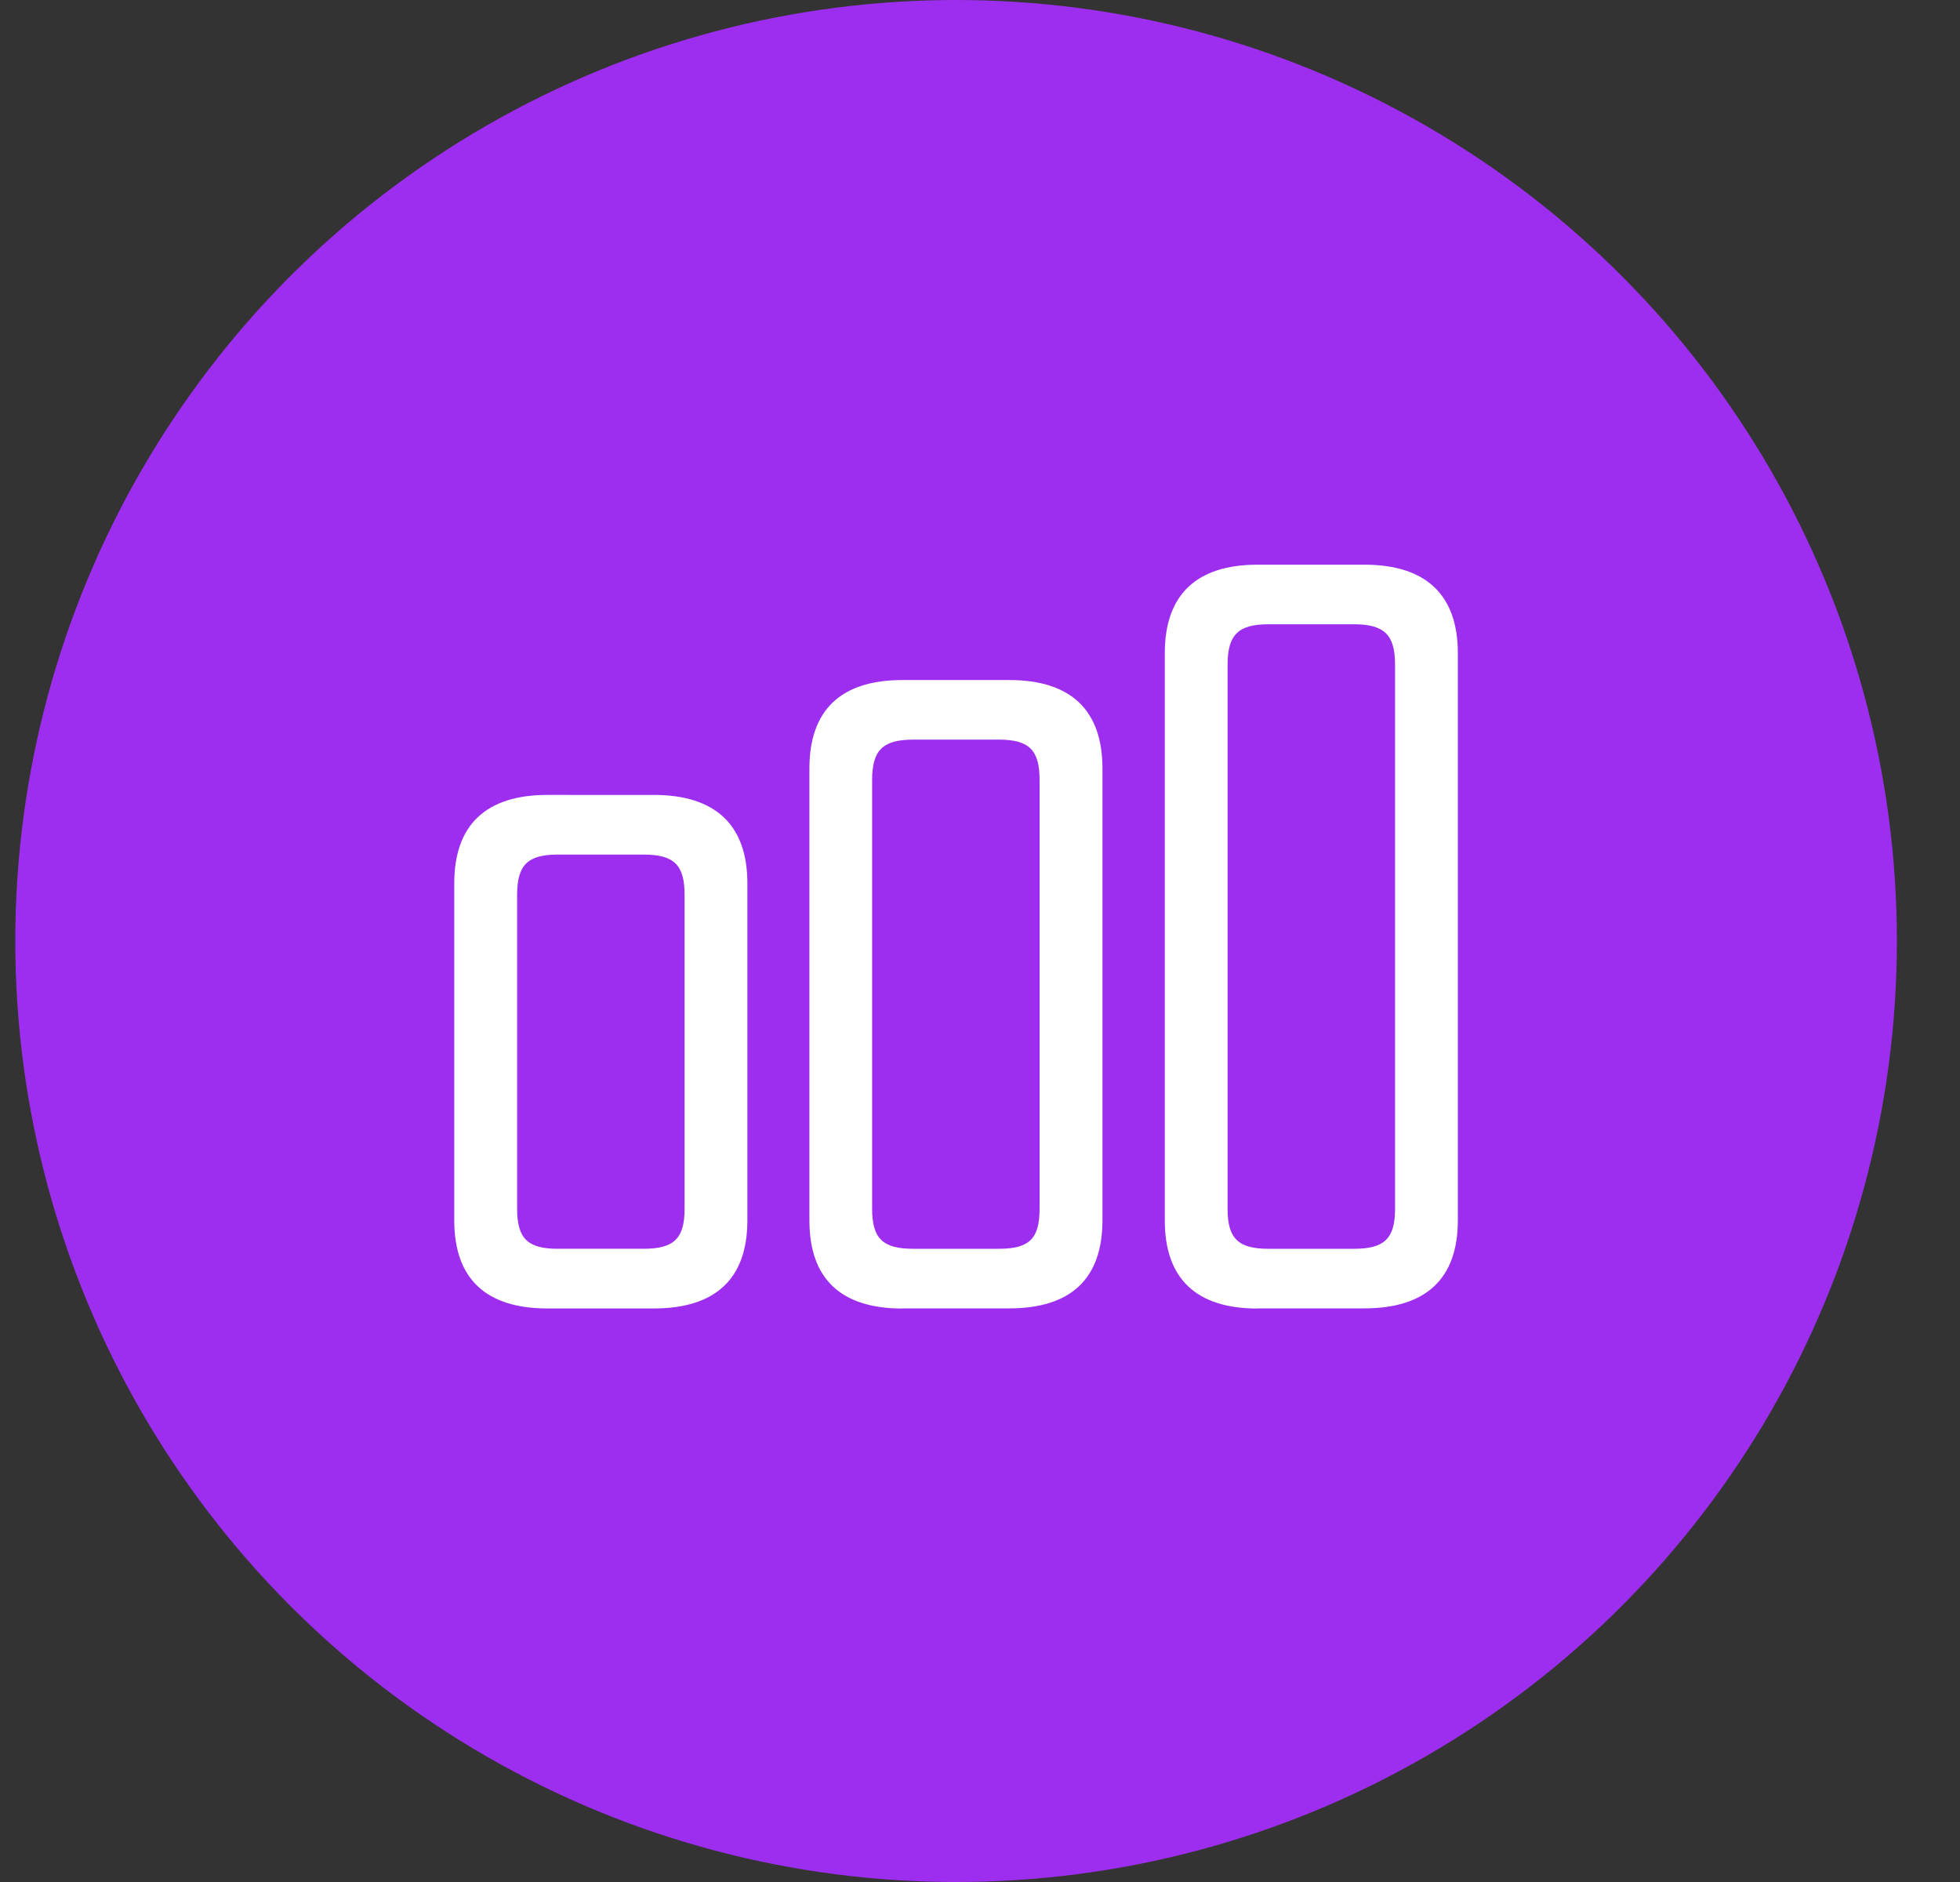 <?xml version="1.0" encoding="UTF-8"?> <svg xmlns="http://www.w3.org/2000/svg" fill="none" viewBox="0 0 25 24"><rect x="0" y="0" width="25" height="24" fill="#333333" stroke="none"/><g clip-path="url(#clip0_4763_718)"><circle cx="12.195" cy="12" r="12" fill="#9E2EEF"></circle><g clip-path="url(#clip1_4763_718)"><path fill="#fff" d="M6.984 16.686h1.355c.786 0 1.194-.378 1.194-1.124v-4.297c0-.745-.408-1.128-1.194-1.128H6.984c-.786 0-1.19.383-1.19 1.128v4.297c0 .746.404 1.124 1.19 1.124Zm.13-.761c-.382 0-.518-.131-.518-.509v-4.005c0-.382.136-.513.519-.513h1.093c.388 0 .524.13.524.514v4.004c0 .378-.136.509-.524.509H7.115Zm4.398.76h1.36c.786 0 1.19-.377 1.19-1.123V9.8c0-.745-.404-1.128-1.19-1.128h-1.36c-.786 0-1.188.383-1.188 1.128v5.763c0 .746.402 1.124 1.188 1.124Zm.136-.76c-.387 0-.524-.131-.524-.509v-5.47c0-.378.136-.514.524-.514h1.094c.387 0 .518.136.518.514v5.47c0 .378-.13.509-.518.509h-1.094Zm4.393.76h1.36c.786 0 1.194-.377 1.194-1.123V8.33c0-.746-.408-1.129-1.194-1.129h-1.36c-.78 0-1.184.383-1.184 1.129v7.233c0 .746.403 1.124 1.184 1.124Zm.136-.76c-.383 0-.519-.131-.519-.509V8.475c0-.378.136-.514.519-.514h1.093c.388 0 .524.136.524.514v6.941c0 .378-.136.509-.524.509h-1.093Z"></path></g></g><defs><clipPath id="clip0_4763_718"><path fill="#fff" d="M.195 0h24v24h-24z"></path></clipPath><clipPath id="clip1_4763_718"><path fill="#fff" d="M5.795 7.2h12.8v9.495h-12.8z"></path></clipPath></defs></svg> 